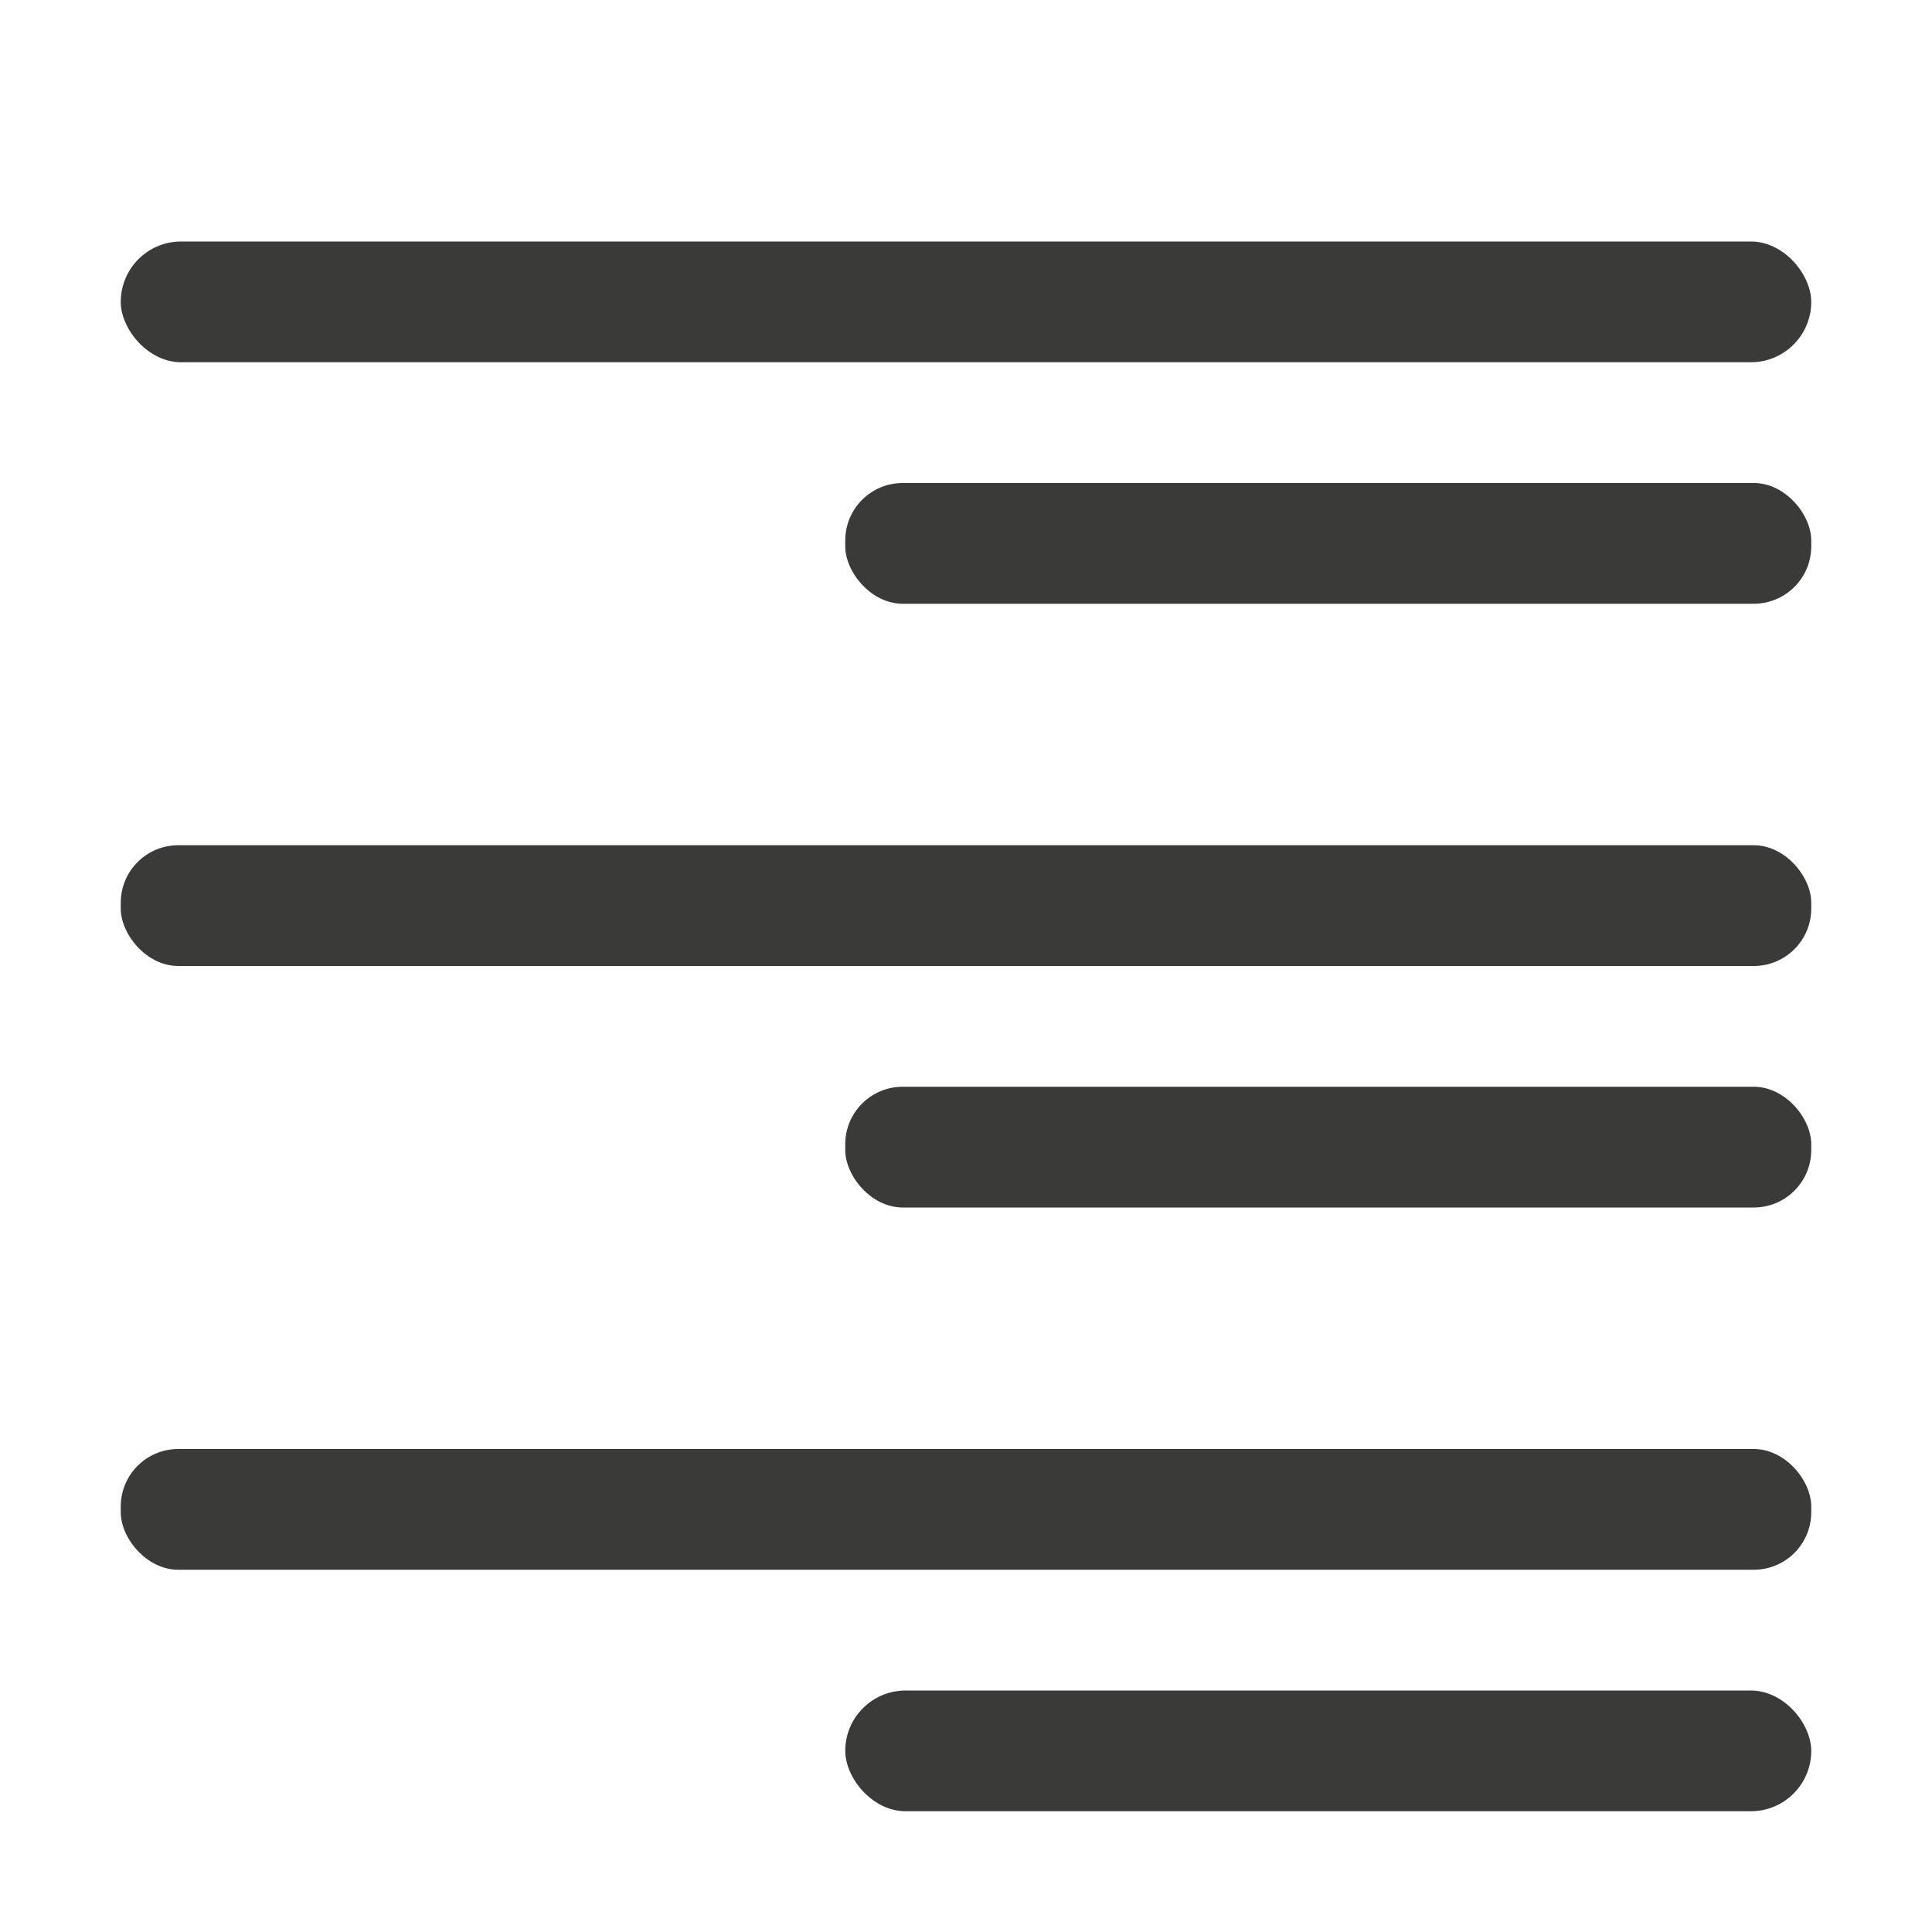 <svg viewBox="0 0 16 16" xmlns="http://www.w3.org/2000/svg"><g fill="#3a3a38"><rect height="1" ry=".5" width="14" x="1" y="2"/><rect height="1" ry=".476" width="14" x="1" y="12"/><rect height="1" ry=".5" width="8" x="7" y="14"/><rect height="1" ry=".476" width="8" x="7" y="4"/><rect height="1" ry=".476" width="8" x="7" y="9"/><rect height="1" ry=".476" width="14" x="1" y="7"/></g></svg>